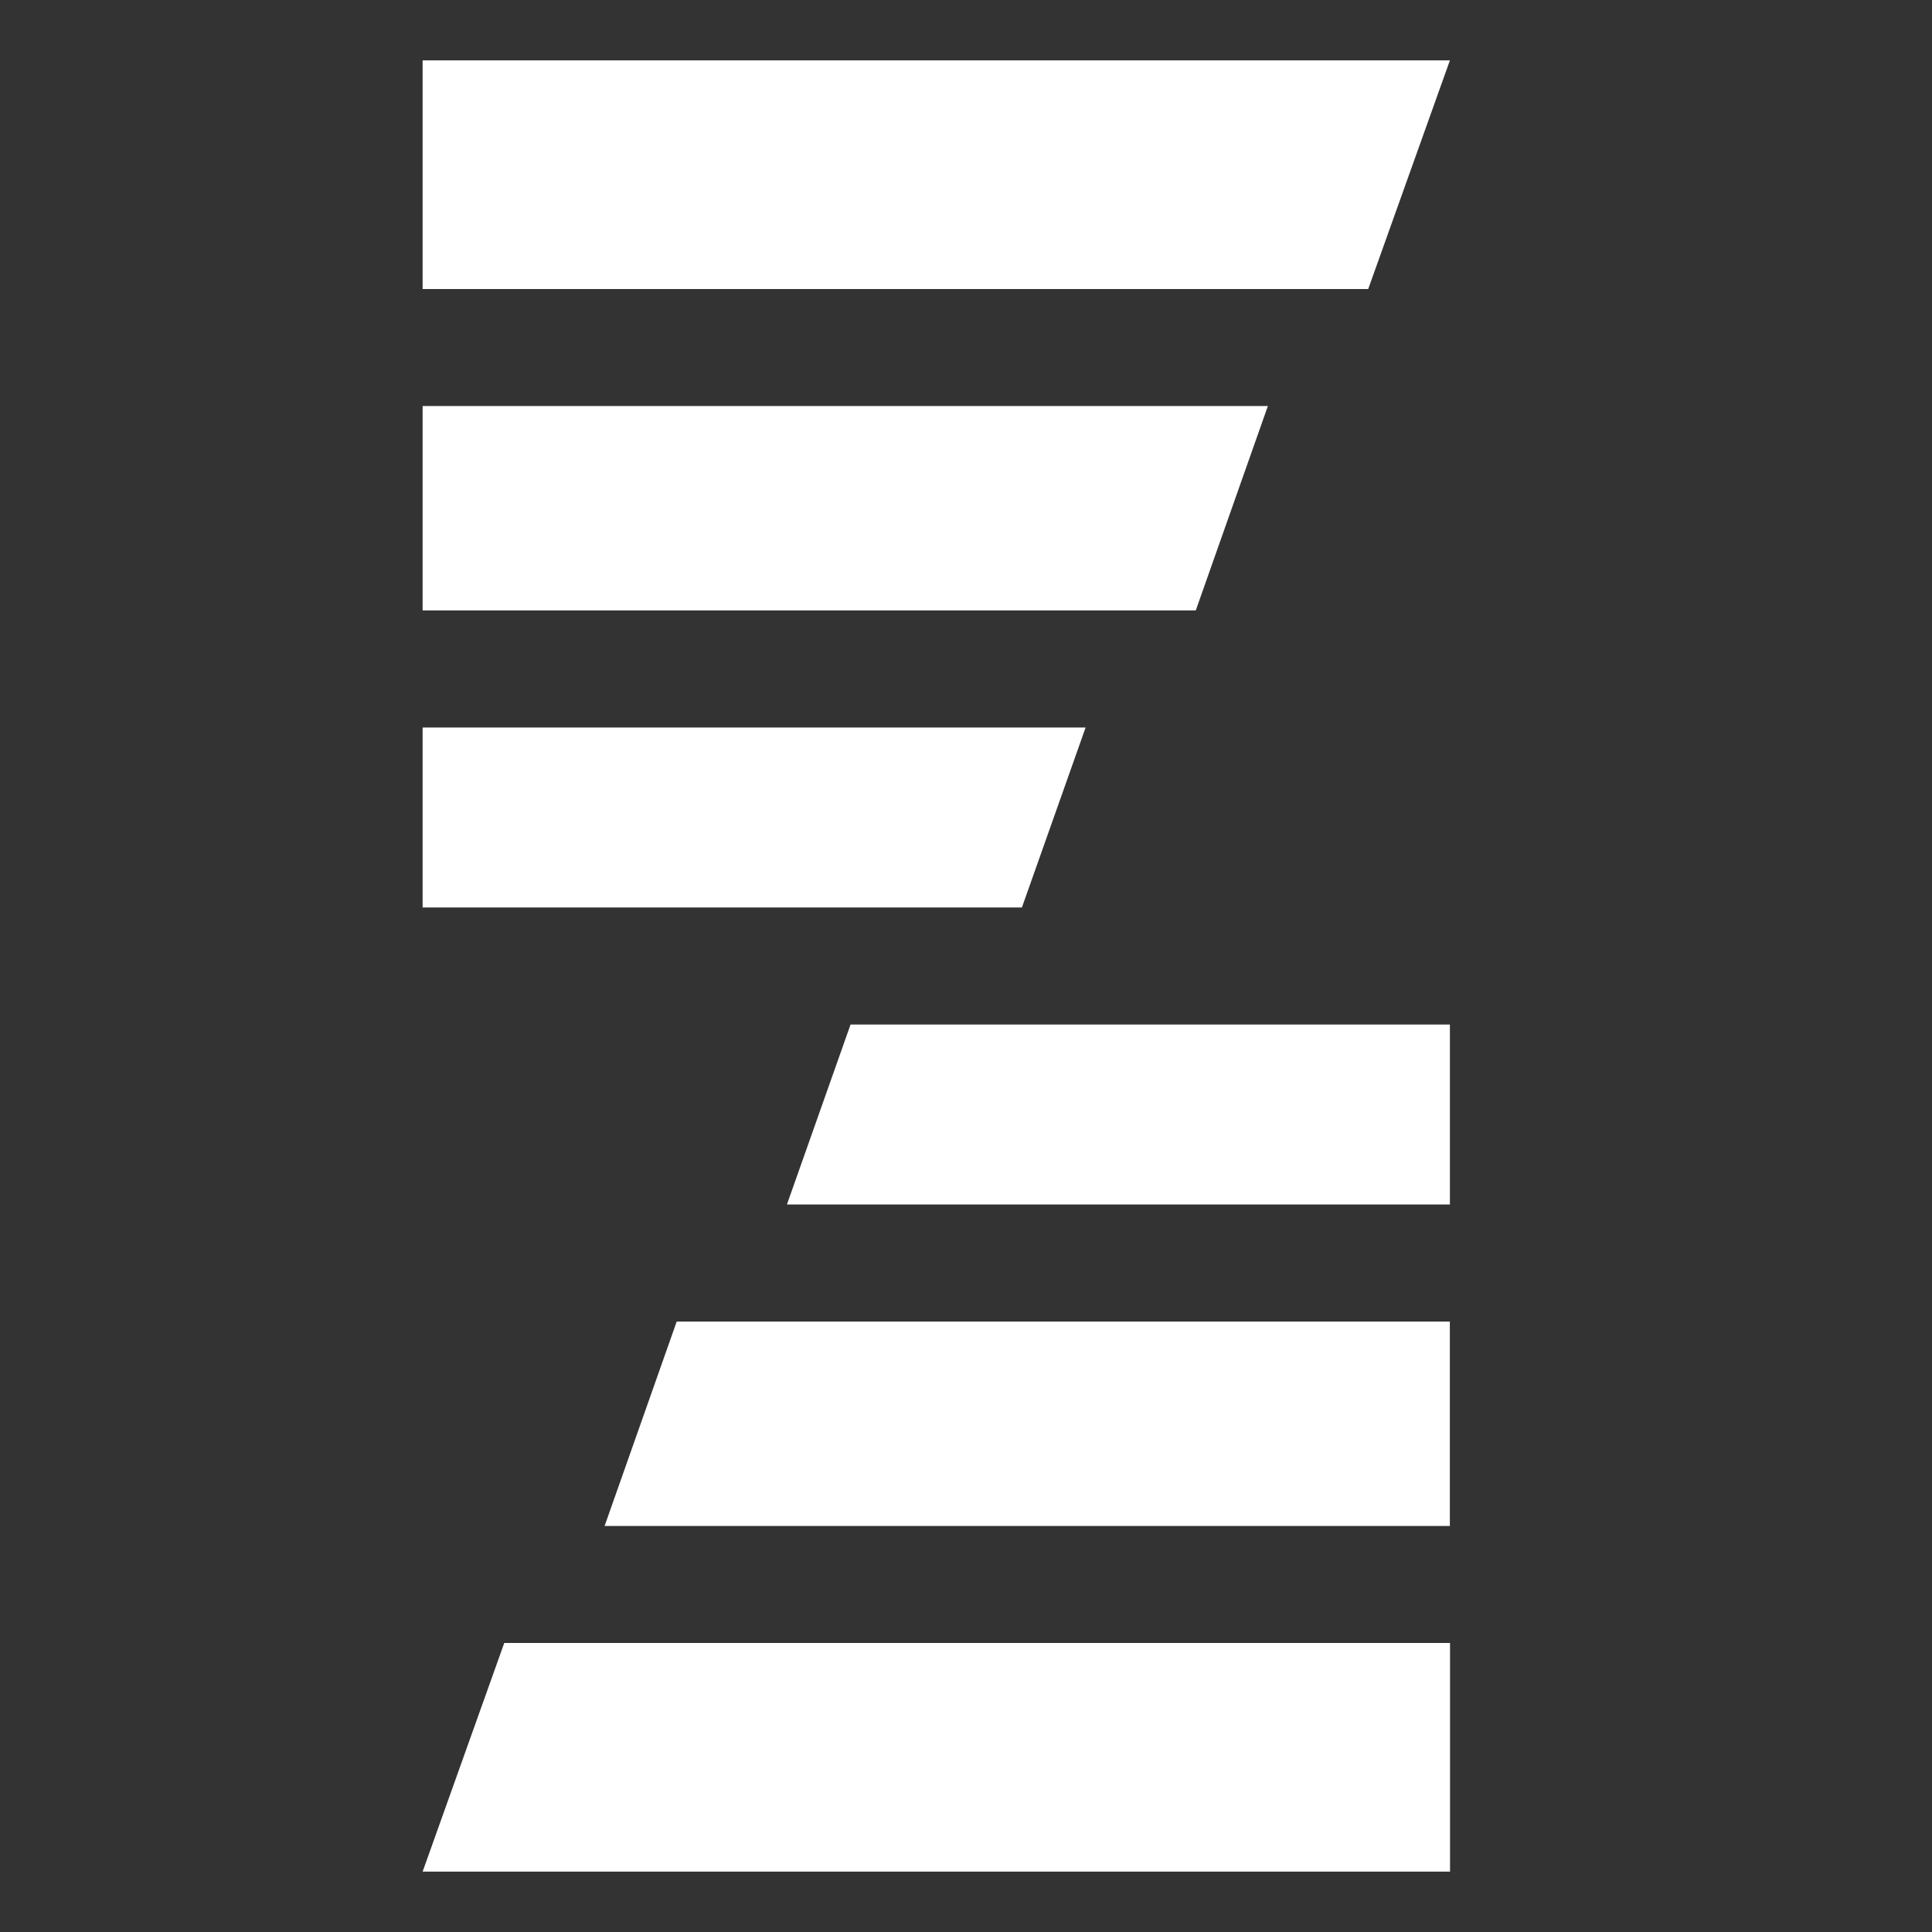 <?xml version="1.0" encoding="UTF-8"?> <svg xmlns="http://www.w3.org/2000/svg" width="32" height="32" viewBox="0 0 32 32" fill="none"><rect x="0" y="0" width="32" height="32" fill="#333333" stroke="none"/><path d="M21 6.725H7V10.11H19.806L21 6.725Z" fill="white"></path><path d="M10.014 25.275H24.014V21.89H11.208L10.014 25.275Z" fill="white"></path><path d="M24.015 1H7V4.787H22.662L24.015 1Z" fill="white"></path><path d="M17.981 12.05H7V15.031H16.926L17.981 12.05Z" fill="white"></path><path d="M7 31H24.017V27.213H8.352L7 31Z" fill="white"></path><path d="M13.034 19.95H24.015V16.969H14.088L13.034 19.95Z" fill="white"></path></svg> 